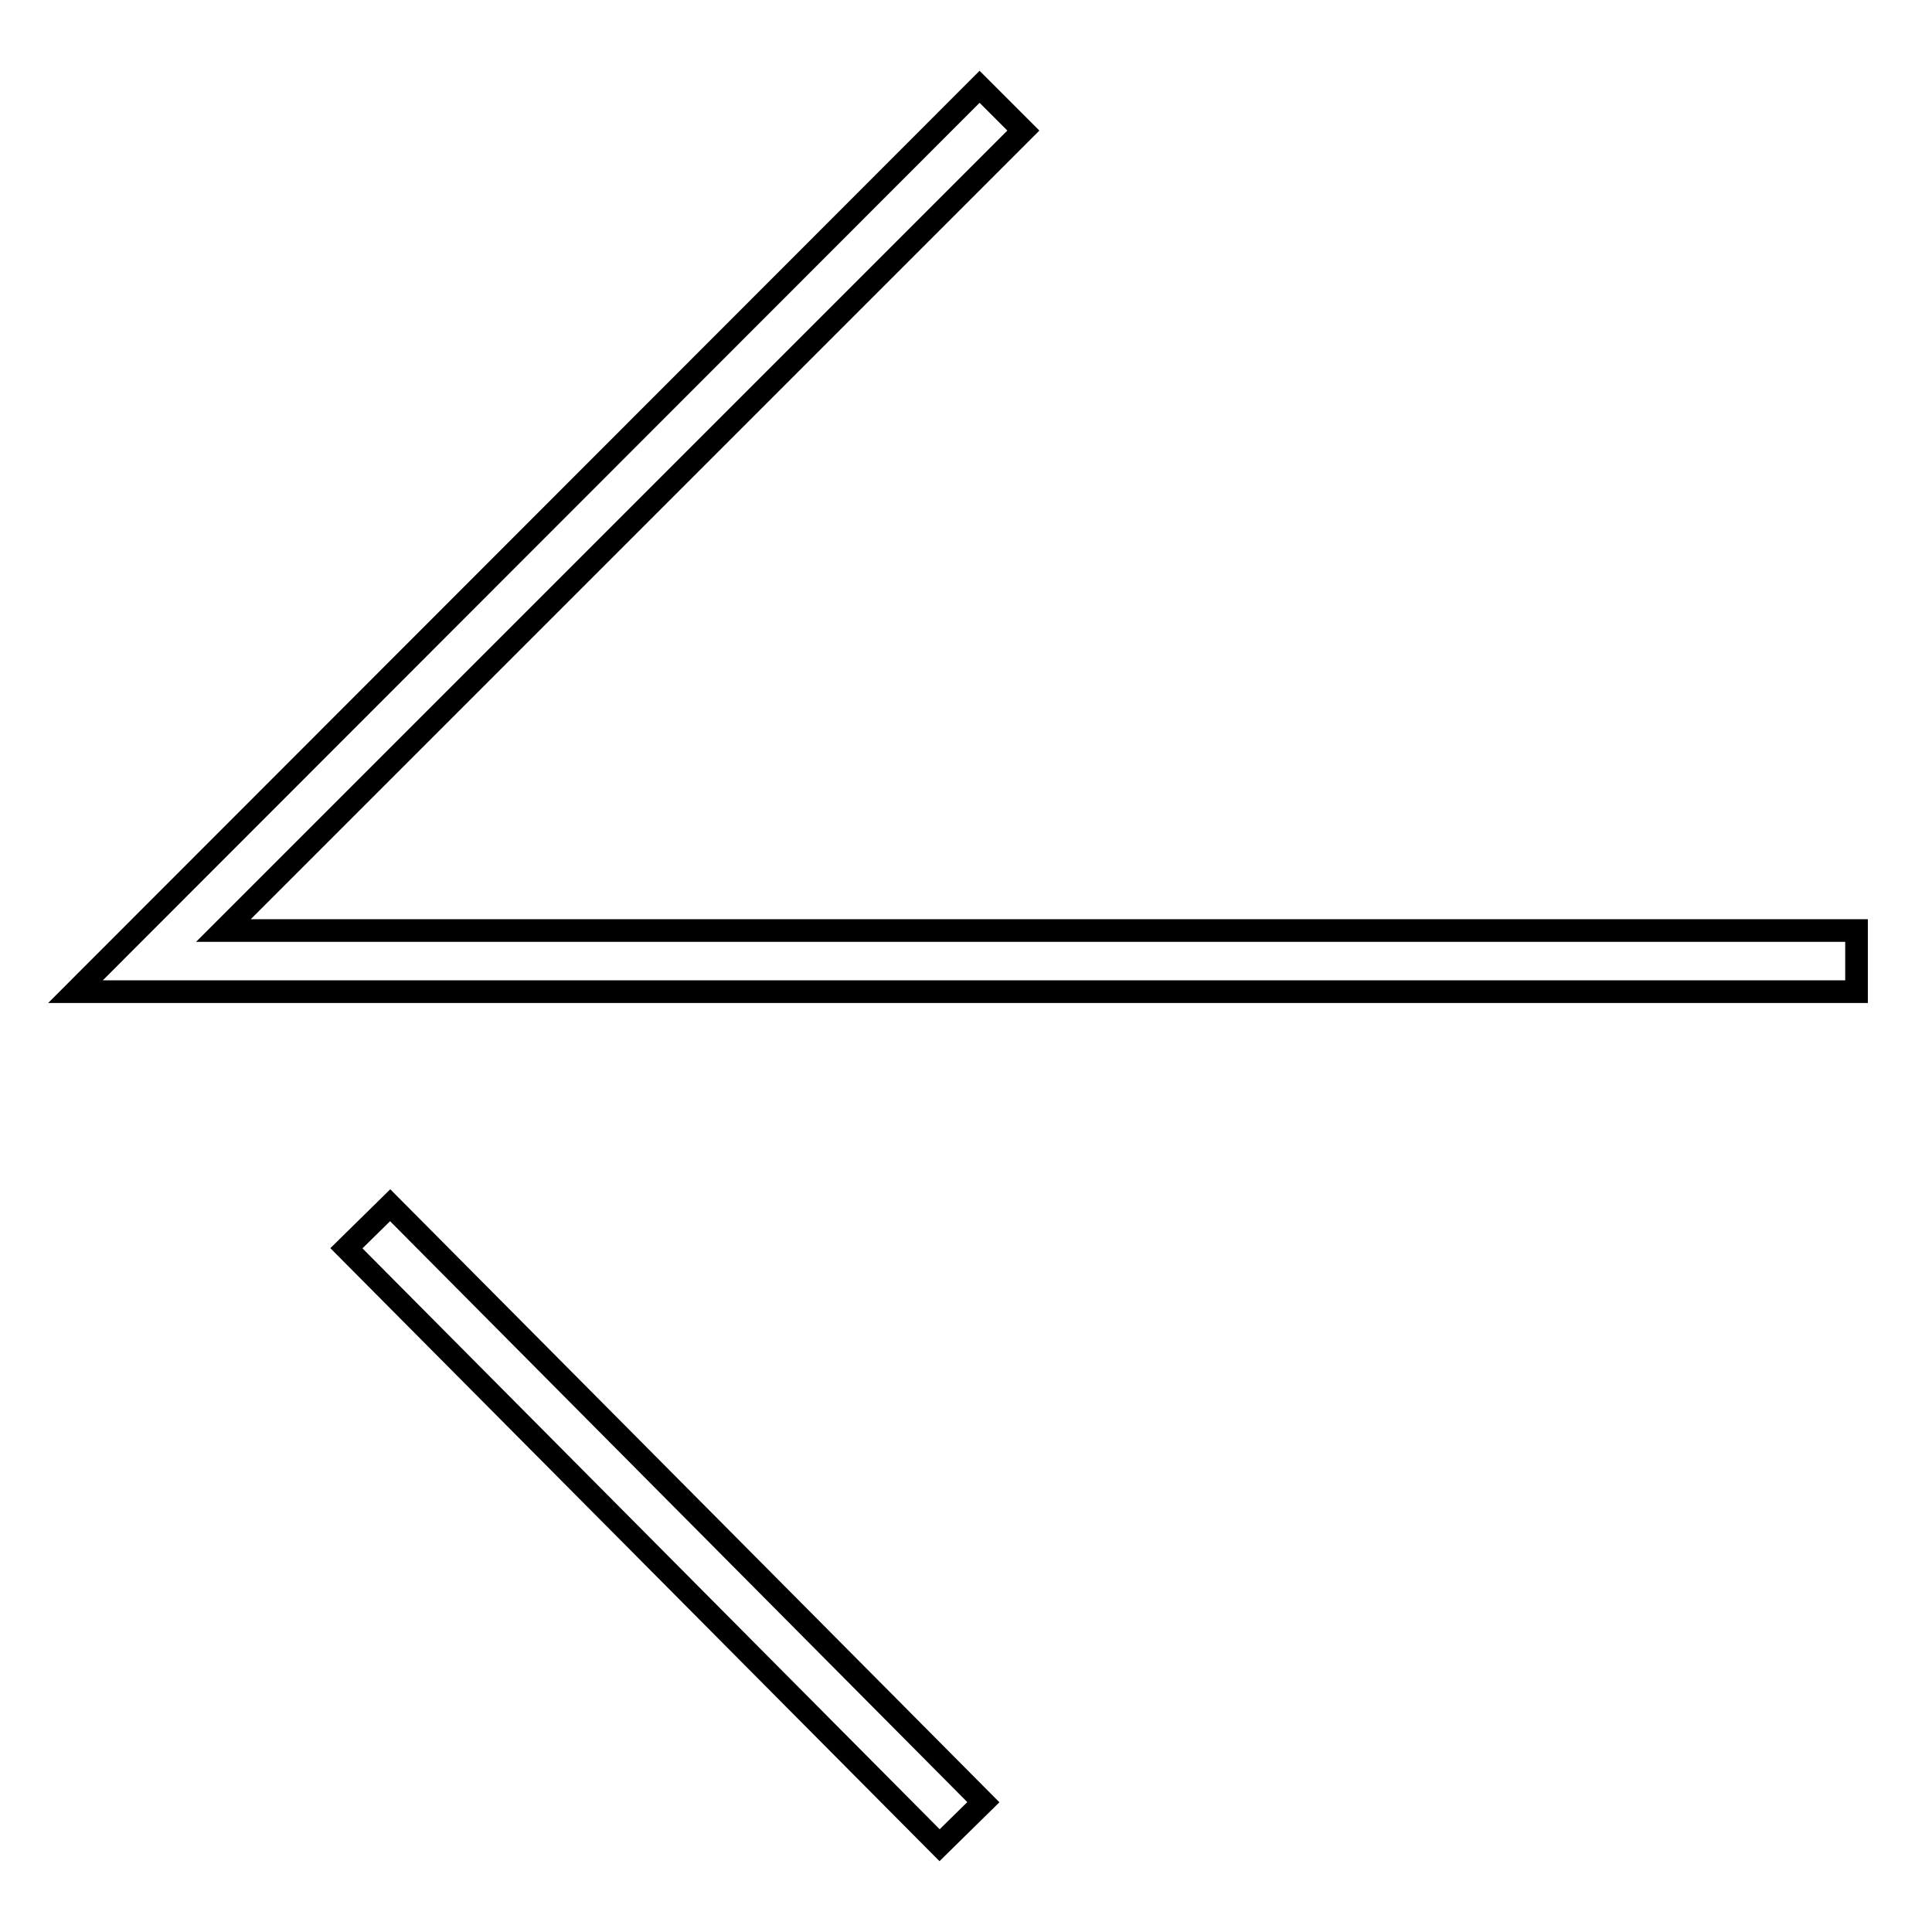 <?xml version="1.0" encoding="utf-8"?>
<!-- Svg Vector Icons : http://www.onlinewebfonts.com/icon -->
<!DOCTYPE svg PUBLIC "-//W3C//DTD SVG 1.1//EN" "http://www.w3.org/Graphics/SVG/1.1/DTD/svg11.dtd">
<svg version="1.1" xmlns="http://www.w3.org/2000/svg" xmlns:xlink="http://www.w3.org/1999/xlink" x="0px" y="0px" viewBox="0 0 256 256" enable-background="new 0 0 256 256" xml:space="preserve">
<g><g><path stroke-width="3" fill-opacity="0" stroke="#000000"  d="M29.6,123.3l106-106l-5.8-5.8L10,131.4h236v-8.1L29.6,123.3L29.6,123.3z"/><path stroke-width="3" fill-opacity="0" stroke="#000000"  d="M124.5,244.5l-78.6-79.1l5.8-5.7l78.6,79.1L124.5,244.5L124.5,244.5z"/></g></g>
</svg>